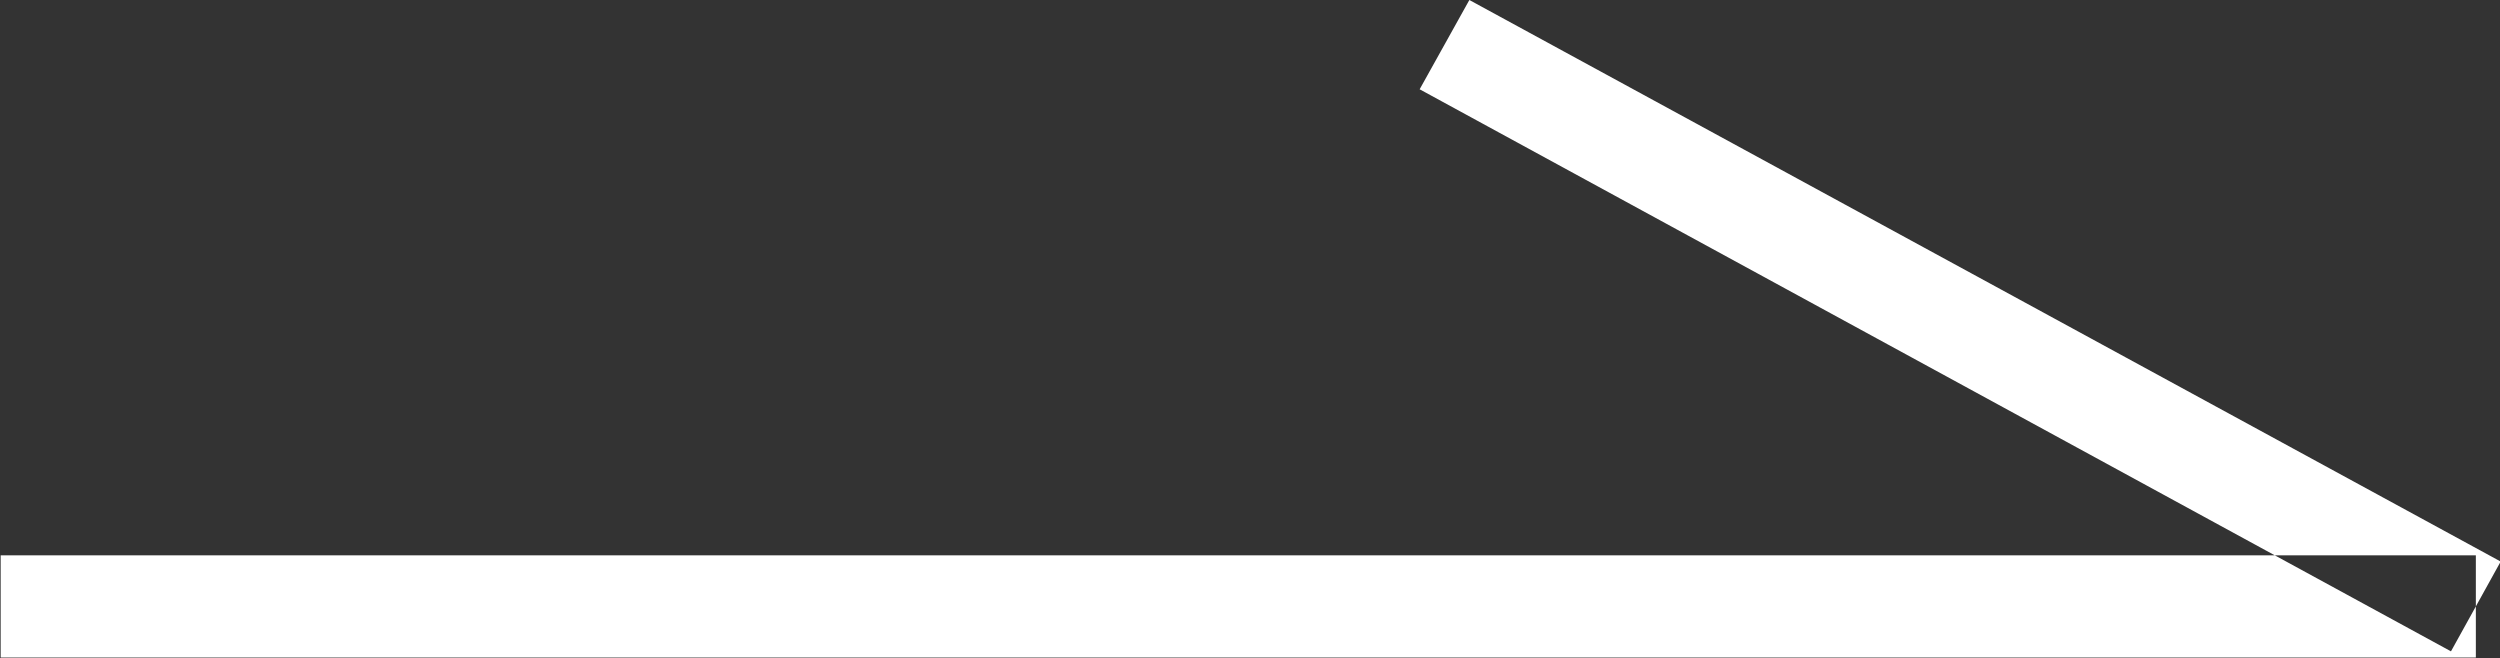 <svg xmlns="http://www.w3.org/2000/svg" width="48.438" height="12.75" viewBox="0 0 48.438 12.75">
  <rect x="0" y="0" width="48.438" height="12.75" fill="#333333" stroke="none"/>
  <defs>
    <style>
      .cls-1 {
        fill: #fff;
        fill-rule: evenodd;
      }
    </style>
  </defs>
  <path id="arrow01_w.svg" class="cls-1" d="M915.575,2366.99v-1.98h47.957v1.98H915.575Zm48.438-1.86-0.963,1.74-19.982-10.89,0.963-1.73Z" transform="translate(-915.562 -2354.25)"/>
</svg>
